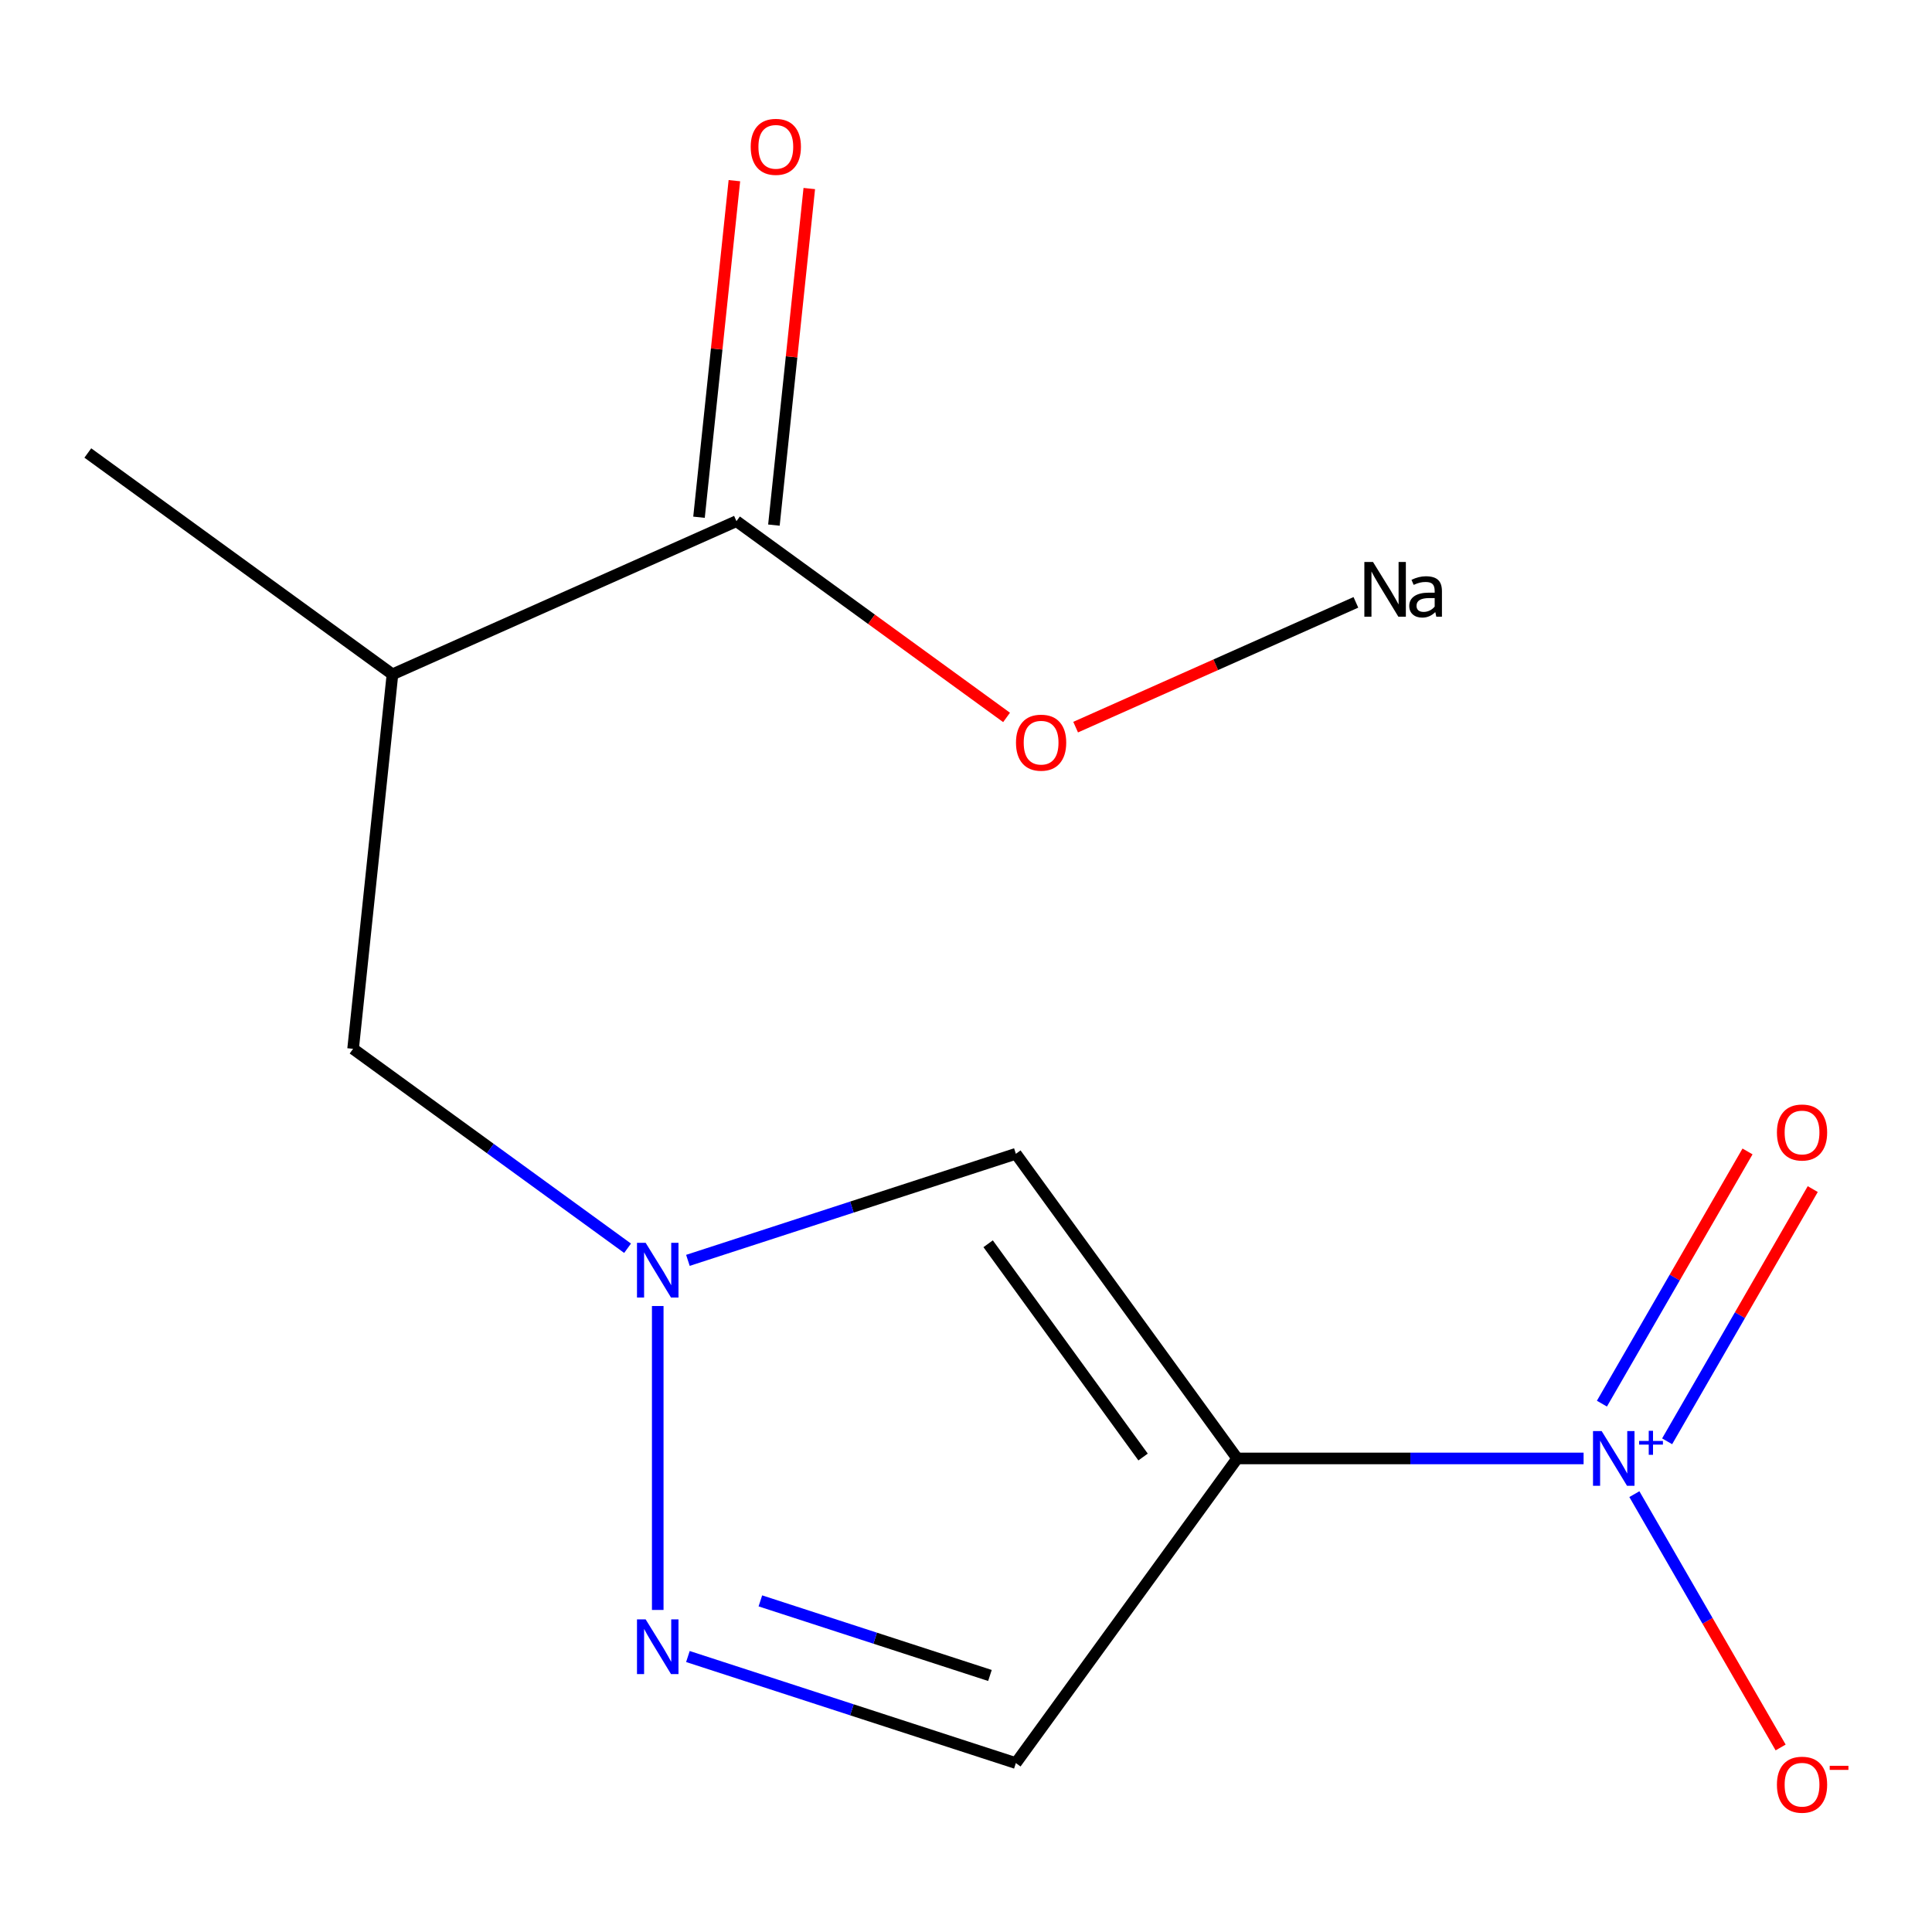 <?xml version='1.0' encoding='iso-8859-1'?>
<svg version='1.1' baseProfile='full'
              xmlns='http://www.w3.org/2000/svg'
                      xmlns:rdkit='http://www.rdkit.org/xml'
                      xmlns:xlink='http://www.w3.org/1999/xlink'
                  xml:space='preserve'
width='1000px' height='1000px' viewBox='0 0 1000 1000'>
<!-- END OF HEADER -->
<rect style='opacity:1.0;fill:#FFFFFF;stroke:none' width='1000' height='1000' x='0' y='0'> </rect>
<path class='bond-0' d='M 640.373,754.886 L 730.02,754.886' style='fill:none;fill-rule:evenodd;stroke:#000000;stroke-width:6px;stroke-linecap:butt;stroke-linejoin:miter;stroke-opacity:1' />
<path class='bond-0' d='M 730.02,754.886 L 819.666,754.886' style='fill:none;fill-rule:evenodd;stroke:#0000FF;stroke-width:6px;stroke-linecap:butt;stroke-linejoin:miter;stroke-opacity:1' />
<path class='bond-2' d='M 640.373,754.886 L 525.811,597.205' style='fill:none;fill-rule:evenodd;stroke:#000000;stroke-width:6px;stroke-linecap:butt;stroke-linejoin:miter;stroke-opacity:1' />
<path class='bond-2' d='M 591.653,754.147 L 511.459,643.769' style='fill:none;fill-rule:evenodd;stroke:#000000;stroke-width:6px;stroke-linecap:butt;stroke-linejoin:miter;stroke-opacity:1' />
<path class='bond-4' d='M 640.373,754.886 L 525.811,912.568' style='fill:none;fill-rule:evenodd;stroke:#000000;stroke-width:6px;stroke-linecap:butt;stroke-linejoin:miter;stroke-opacity:1' />
<path class='bond-12' d='M 45.455,234.471 L 203.136,349.034' style='fill:none;fill-rule:evenodd;stroke:#000000;stroke-width:6px;stroke-linecap:butt;stroke-linejoin:miter;stroke-opacity:1' />
<path class='bond-6' d='M 182.763,542.871 L 203.136,349.034' style='fill:none;fill-rule:evenodd;stroke:#000000;stroke-width:6px;stroke-linecap:butt;stroke-linejoin:miter;stroke-opacity:1' />
<path class='bond-7' d='M 182.763,542.871 L 253.798,594.481' style='fill:none;fill-rule:evenodd;stroke:#000000;stroke-width:6px;stroke-linecap:butt;stroke-linejoin:miter;stroke-opacity:1' />
<path class='bond-7' d='M 253.798,594.481 L 324.832,646.091' style='fill:none;fill-rule:evenodd;stroke:#0000FF;stroke-width:6px;stroke-linecap:butt;stroke-linejoin:miter;stroke-opacity:1' />
<path class='bond-1' d='M 525.811,597.205 L 440.934,624.783' style='fill:none;fill-rule:evenodd;stroke:#000000;stroke-width:6px;stroke-linecap:butt;stroke-linejoin:miter;stroke-opacity:1' />
<path class='bond-1' d='M 440.934,624.783 L 356.058,652.361' style='fill:none;fill-rule:evenodd;stroke:#0000FF;stroke-width:6px;stroke-linecap:butt;stroke-linejoin:miter;stroke-opacity:1' />
<path class='bond-5' d='M 203.136,349.034 L 381.191,269.758' style='fill:none;fill-rule:evenodd;stroke:#000000;stroke-width:6px;stroke-linecap:butt;stroke-linejoin:miter;stroke-opacity:1' />
<path class='bond-3' d='M 525.811,912.568 L 440.934,884.99' style='fill:none;fill-rule:evenodd;stroke:#000000;stroke-width:6px;stroke-linecap:butt;stroke-linejoin:miter;stroke-opacity:1' />
<path class='bond-3' d='M 440.934,884.99 L 356.058,857.412' style='fill:none;fill-rule:evenodd;stroke:#0000FF;stroke-width:6px;stroke-linecap:butt;stroke-linejoin:miter;stroke-opacity:1' />
<path class='bond-3' d='M 512.394,867.222 L 452.98,847.917' style='fill:none;fill-rule:evenodd;stroke:#000000;stroke-width:6px;stroke-linecap:butt;stroke-linejoin:miter;stroke-opacity:1' />
<path class='bond-3' d='M 452.98,847.917 L 393.566,828.612' style='fill:none;fill-rule:evenodd;stroke:#0000FF;stroke-width:6px;stroke-linecap:butt;stroke-linejoin:miter;stroke-opacity:1' />
<path class='bond-10' d='M 381.191,269.758 L 451.096,320.547' style='fill:none;fill-rule:evenodd;stroke:#000000;stroke-width:6px;stroke-linecap:butt;stroke-linejoin:miter;stroke-opacity:1' />
<path class='bond-10' d='M 451.096,320.547 L 521,371.336' style='fill:none;fill-rule:evenodd;stroke:#FF0000;stroke-width:6px;stroke-linecap:butt;stroke-linejoin:miter;stroke-opacity:1' />
<path class='bond-11' d='M 400.575,271.796 L 409.73,184.693' style='fill:none;fill-rule:evenodd;stroke:#000000;stroke-width:6px;stroke-linecap:butt;stroke-linejoin:miter;stroke-opacity:1' />
<path class='bond-11' d='M 409.73,184.693 L 418.885,97.591' style='fill:none;fill-rule:evenodd;stroke:#FF0000;stroke-width:6px;stroke-linecap:butt;stroke-linejoin:miter;stroke-opacity:1' />
<path class='bond-11' d='M 361.807,267.721 L 370.962,180.619' style='fill:none;fill-rule:evenodd;stroke:#000000;stroke-width:6px;stroke-linecap:butt;stroke-linejoin:miter;stroke-opacity:1' />
<path class='bond-11' d='M 370.962,180.619 L 380.117,93.516' style='fill:none;fill-rule:evenodd;stroke:#FF0000;stroke-width:6px;stroke-linecap:butt;stroke-linejoin:miter;stroke-opacity:1' />
<path class='bond-13' d='M 340.445,833.307 L 340.445,675.991' style='fill:none;fill-rule:evenodd;stroke:#0000FF;stroke-width:6px;stroke-linecap:butt;stroke-linejoin:miter;stroke-opacity:1' />
<path class='bond-8' d='M 921.651,904.487 L 883.799,838.926' style='fill:none;fill-rule:evenodd;stroke:#FF0000;stroke-width:6px;stroke-linecap:butt;stroke-linejoin:miter;stroke-opacity:1' />
<path class='bond-8' d='M 883.799,838.926 L 845.947,773.365' style='fill:none;fill-rule:evenodd;stroke:#0000FF;stroke-width:6px;stroke-linecap:butt;stroke-linejoin:miter;stroke-opacity:1' />
<path class='bond-9' d='M 904.517,595.981 L 866.832,661.254' style='fill:none;fill-rule:evenodd;stroke:#FF0000;stroke-width:6px;stroke-linecap:butt;stroke-linejoin:miter;stroke-opacity:1' />
<path class='bond-9' d='M 866.832,661.254 L 829.147,726.527' style='fill:none;fill-rule:evenodd;stroke:#0000FF;stroke-width:6px;stroke-linecap:butt;stroke-linejoin:miter;stroke-opacity:1' />
<path class='bond-9' d='M 938.276,615.471 L 900.591,680.744' style='fill:none;fill-rule:evenodd;stroke:#FF0000;stroke-width:6px;stroke-linecap:butt;stroke-linejoin:miter;stroke-opacity:1' />
<path class='bond-9' d='M 900.591,680.744 L 862.905,746.017' style='fill:none;fill-rule:evenodd;stroke:#0000FF;stroke-width:6px;stroke-linecap:butt;stroke-linejoin:miter;stroke-opacity:1' />
<path class='bond-14' d='M 556.746,376.364 L 629.275,344.071' style='fill:none;fill-rule:evenodd;stroke:#FF0000;stroke-width:6px;stroke-linecap:butt;stroke-linejoin:miter;stroke-opacity:1' />
<path class='bond-14' d='M 629.275,344.071 L 701.804,311.779' style='fill:none;fill-rule:evenodd;stroke:#000000;stroke-width:6px;stroke-linecap:butt;stroke-linejoin:miter;stroke-opacity:1' />
<path  class='atom-7' d='M 334.185 838.179
L 343.465 853.179
Q 344.385 854.659, 345.865 857.339
Q 347.345 860.019, 347.425 860.179
L 347.425 838.179
L 351.185 838.179
L 351.185 866.499
L 347.305 866.499
L 337.345 850.099
Q 336.185 848.179, 334.945 845.979
Q 333.745 843.779, 333.385 843.099
L 333.385 866.499
L 329.705 866.499
L 329.705 838.179
L 334.185 838.179
' fill='#0000FF'/>
<path  class='atom-8' d='M 334.185 643.274
L 343.465 658.274
Q 344.385 659.754, 345.865 662.434
Q 347.345 665.114, 347.425 665.274
L 347.425 643.274
L 351.185 643.274
L 351.185 671.594
L 347.305 671.594
L 337.345 655.194
Q 336.185 653.274, 334.945 651.074
Q 333.745 648.874, 333.385 648.194
L 333.385 671.594
L 329.705 671.594
L 329.705 643.274
L 334.185 643.274
' fill='#0000FF'/>
<path  class='atom-9' d='M 919.732 923.759
Q 919.732 916.959, 923.092 913.159
Q 926.452 909.359, 932.732 909.359
Q 939.012 909.359, 942.372 913.159
Q 945.732 916.959, 945.732 923.759
Q 945.732 930.639, 942.332 934.559
Q 938.932 938.439, 932.732 938.439
Q 926.492 938.439, 923.092 934.559
Q 919.732 930.679, 919.732 923.759
M 932.732 935.239
Q 937.052 935.239, 939.372 932.359
Q 941.732 929.439, 941.732 923.759
Q 941.732 918.199, 939.372 915.399
Q 937.052 912.559, 932.732 912.559
Q 928.412 912.559, 926.052 915.359
Q 923.732 918.159, 923.732 923.759
Q 923.732 929.479, 926.052 932.359
Q 928.412 935.239, 932.732 935.239
' fill='#FF0000'/>
<path  class='atom-9' d='M 947.052 913.982
L 956.74 913.982
L 956.74 916.094
L 947.052 916.094
L 947.052 913.982
' fill='#FF0000'/>
<path  class='atom-10' d='M 919.732 586.173
Q 919.732 579.373, 923.092 575.573
Q 926.452 571.773, 932.732 571.773
Q 939.012 571.773, 942.372 575.573
Q 945.732 579.373, 945.732 586.173
Q 945.732 593.053, 942.332 596.973
Q 938.932 600.853, 932.732 600.853
Q 926.492 600.853, 923.092 596.973
Q 919.732 593.093, 919.732 586.173
M 932.732 597.653
Q 937.052 597.653, 939.372 594.773
Q 941.732 591.853, 941.732 586.173
Q 941.732 580.613, 939.372 577.813
Q 937.052 574.973, 932.732 574.973
Q 928.412 574.973, 926.052 577.773
Q 923.732 580.573, 923.732 586.173
Q 923.732 591.893, 926.052 594.773
Q 928.412 597.653, 932.732 597.653
' fill='#FF0000'/>
<path  class='atom-11' d='M 525.873 384.401
Q 525.873 377.601, 529.233 373.801
Q 532.593 370.001, 538.873 370.001
Q 545.153 370.001, 548.513 373.801
Q 551.873 377.601, 551.873 384.401
Q 551.873 391.281, 548.473 395.201
Q 545.073 399.081, 538.873 399.081
Q 532.633 399.081, 529.233 395.201
Q 525.873 391.321, 525.873 384.401
M 538.873 395.881
Q 543.193 395.881, 545.513 393.001
Q 547.873 390.081, 547.873 384.401
Q 547.873 378.841, 545.513 376.041
Q 543.193 373.201, 538.873 373.201
Q 534.553 373.201, 532.193 376.001
Q 529.873 378.801, 529.873 384.401
Q 529.873 390.121, 532.193 393.001
Q 534.553 395.881, 538.873 395.881
' fill='#FF0000'/>
<path  class='atom-12' d='M 388.564 76.001
Q 388.564 69.201, 391.924 65.401
Q 395.284 61.601, 401.564 61.601
Q 407.844 61.601, 411.204 65.401
Q 414.564 69.201, 414.564 76.001
Q 414.564 82.881, 411.164 86.801
Q 407.764 90.681, 401.564 90.681
Q 395.324 90.681, 391.924 86.801
Q 388.564 82.921, 388.564 76.001
M 401.564 87.481
Q 405.884 87.481, 408.204 84.601
Q 410.564 81.681, 410.564 76.001
Q 410.564 70.441, 408.204 67.641
Q 405.884 64.801, 401.564 64.801
Q 397.244 64.801, 394.884 67.601
Q 392.564 70.401, 392.564 76.001
Q 392.564 81.721, 394.884 84.601
Q 397.244 87.481, 401.564 87.481
' fill='#FF0000'/>
<path  class='atom-13' d='M 829.019 740.726
L 838.299 755.726
Q 839.219 757.206, 840.699 759.886
Q 842.179 762.566, 842.259 762.726
L 842.259 740.726
L 846.019 740.726
L 846.019 769.046
L 842.139 769.046
L 832.179 752.646
Q 831.019 750.726, 829.779 748.526
Q 828.579 746.326, 828.219 745.646
L 828.219 769.046
L 824.539 769.046
L 824.539 740.726
L 829.019 740.726
' fill='#0000FF'/>
<path  class='atom-13' d='M 848.395 745.831
L 853.384 745.831
L 853.384 740.578
L 855.602 740.578
L 855.602 745.831
L 860.724 745.831
L 860.724 747.732
L 855.602 747.732
L 855.602 753.012
L 853.384 753.012
L 853.384 747.732
L 848.395 747.732
L 848.395 745.831
' fill='#0000FF'/>
<path  class='atom-14' d='M 710.668 290.886
L 719.948 305.886
Q 720.868 307.366, 722.348 310.046
Q 723.828 312.726, 723.908 312.886
L 723.908 290.886
L 727.668 290.886
L 727.668 319.206
L 723.788 319.206
L 713.828 302.806
Q 712.668 300.886, 711.428 298.686
Q 710.228 296.486, 709.868 295.806
L 709.868 319.206
L 706.188 319.206
L 706.188 290.886
L 710.668 290.886
' fill='#000000'/>
<path  class='atom-14' d='M 729.428 313.646
Q 729.428 310.366, 732.068 308.566
Q 734.708 306.766, 739.548 306.766
L 742.588 306.766
L 742.588 305.966
Q 742.588 303.406, 741.508 302.326
Q 740.468 301.246, 737.908 301.246
Q 736.268 301.246, 734.988 301.566
Q 733.708 301.846, 731.708 302.726
L 730.588 300.126
Q 734.348 298.286, 737.988 298.286
Q 742.348 298.286, 744.348 300.166
Q 746.348 302.006, 746.348 306.046
L 746.348 319.206
L 743.428 319.206
Q 743.388 319.046, 743.268 318.446
Q 743.148 317.806, 742.908 316.806
Q 740.028 319.686, 736.188 319.686
Q 733.108 319.686, 731.268 318.046
Q 729.428 316.406, 729.428 313.646
M 733.188 313.566
Q 733.188 315.086, 734.148 315.926
Q 735.108 316.726, 736.908 316.726
Q 738.508 316.726, 740.028 316.006
Q 741.548 315.246, 742.588 313.966
L 742.588 309.566
L 739.788 309.566
Q 736.508 309.566, 734.828 310.566
Q 733.188 311.566, 733.188 313.566
' fill='#000000'/>
</svg>
